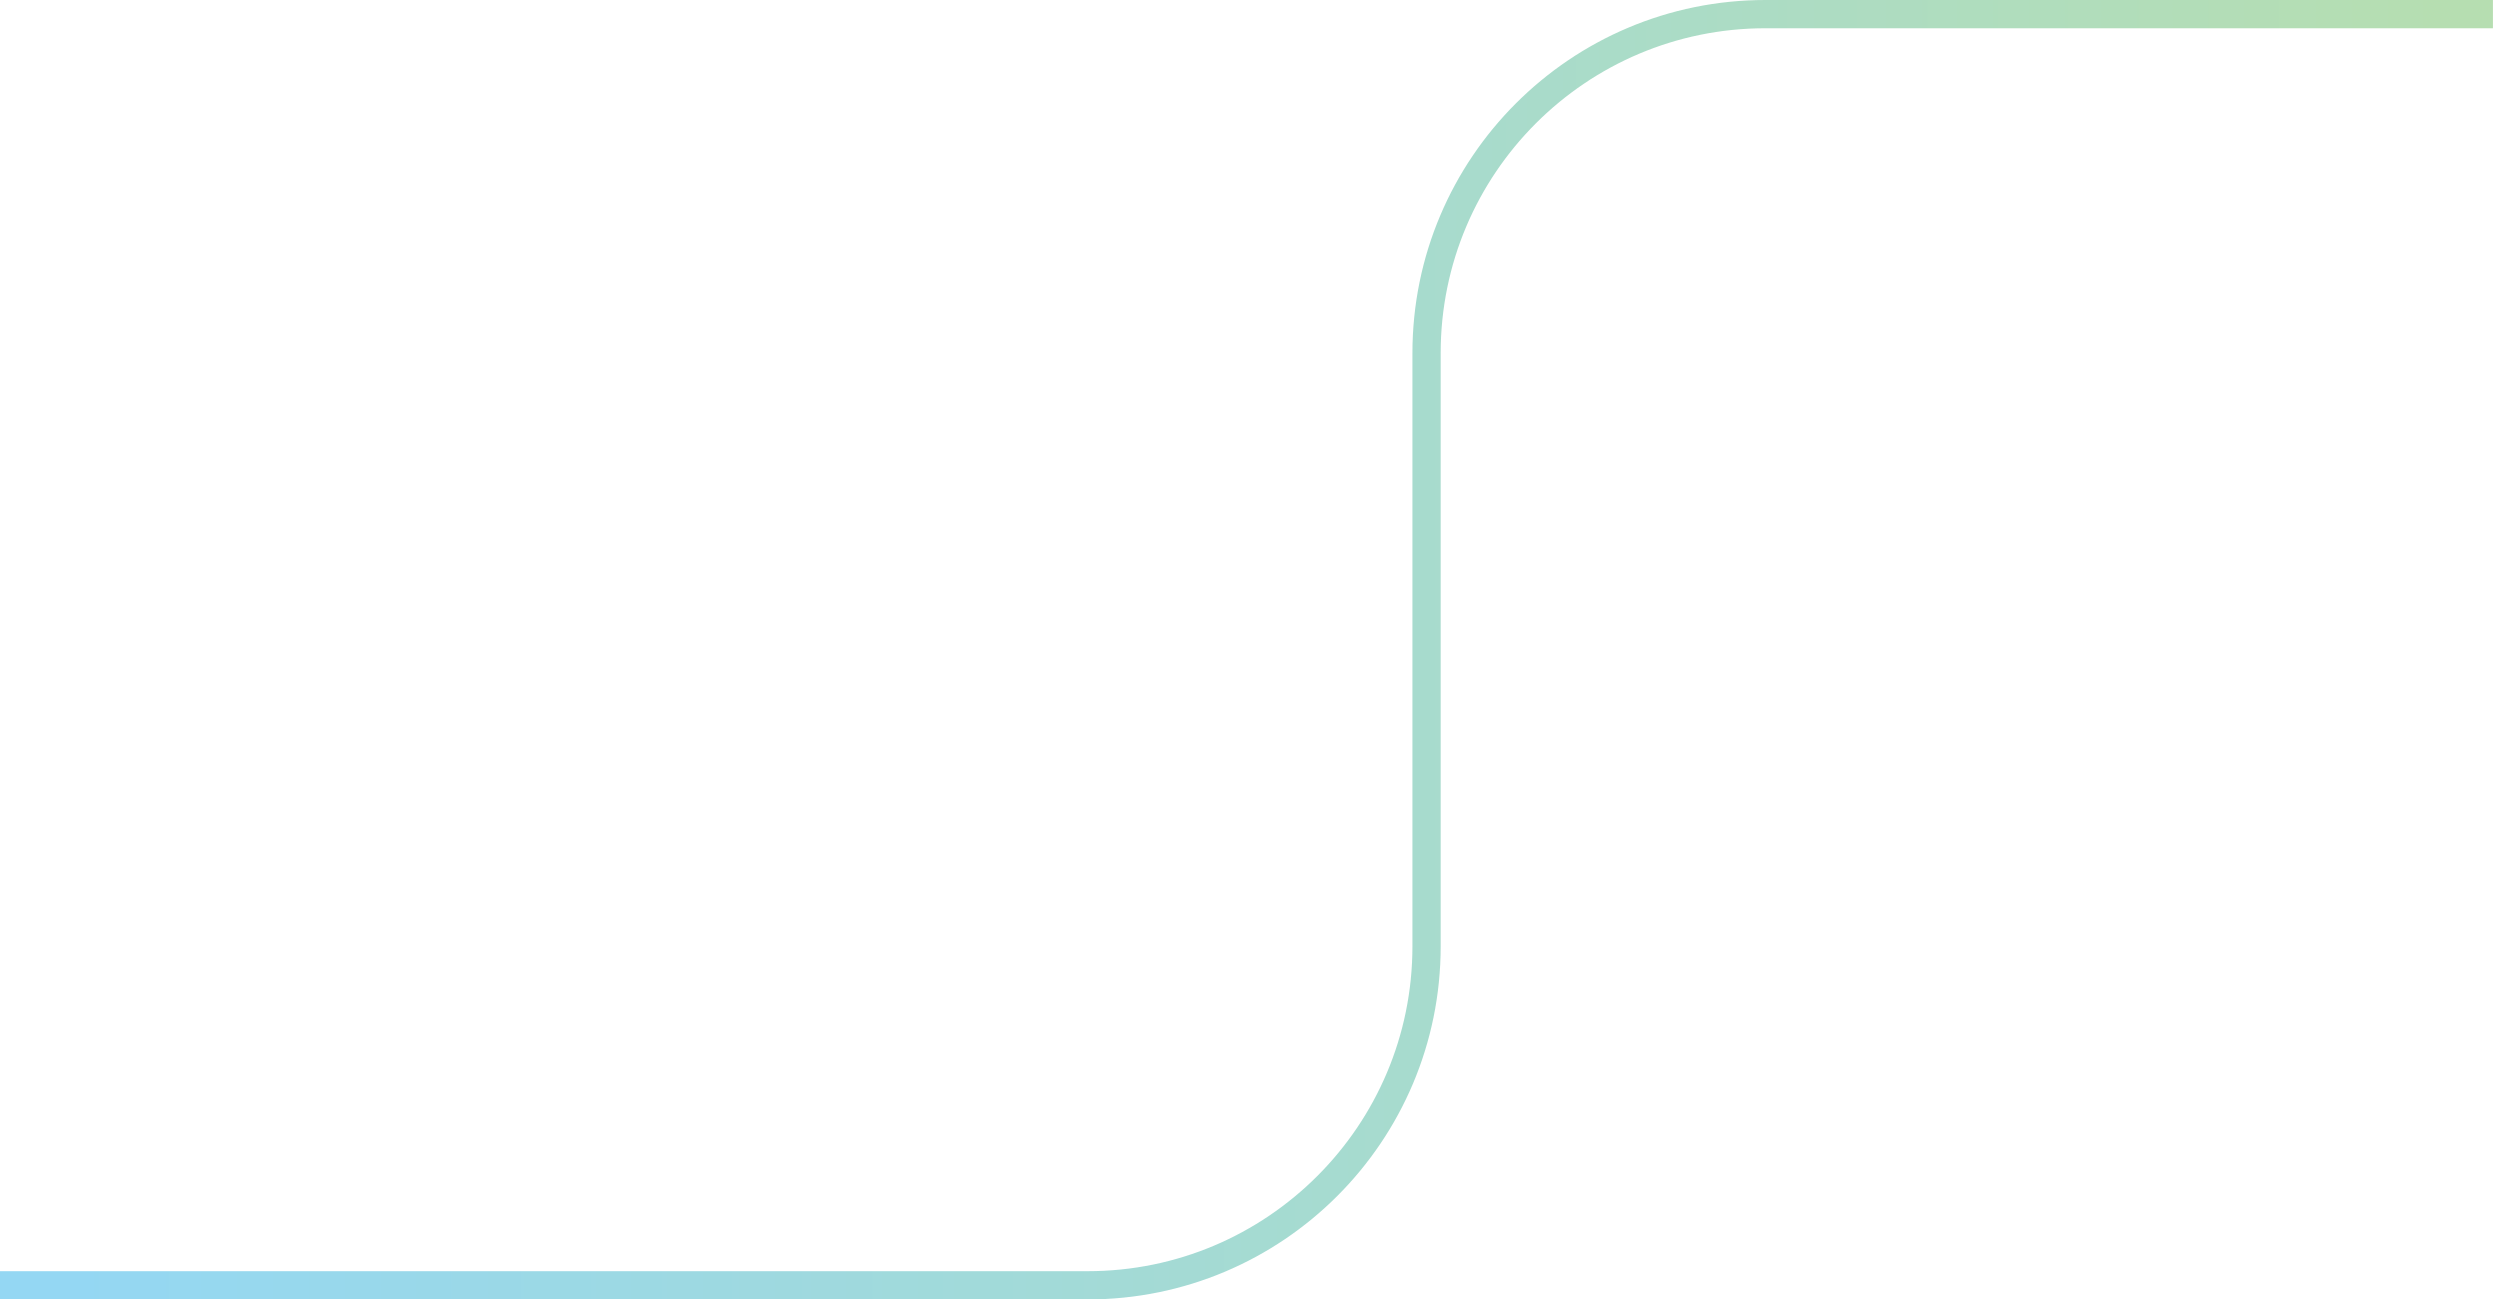<svg width="177" height="92" viewBox="0 0 177 92" fill="none" xmlns="http://www.w3.org/2000/svg">
<path d="M0 91H77C90.255 91 101 80.255 101 67V25C101 11.745 111.745 1 125 1H176.5" stroke="url(#paint0_linear_359_12758)" stroke-opacity="0.42" stroke-width="2"/>
<defs>
<linearGradient id="paint0_linear_359_12758" x1="171.83" y1="46.343" x2="4.509" y2="46.343" gradientUnits="userSpaceOnUse">
<stop stop-color="#50B046"/>
<stop offset="1" stop-color="#00A0E3"/>
</linearGradient>
</defs>
</svg>
